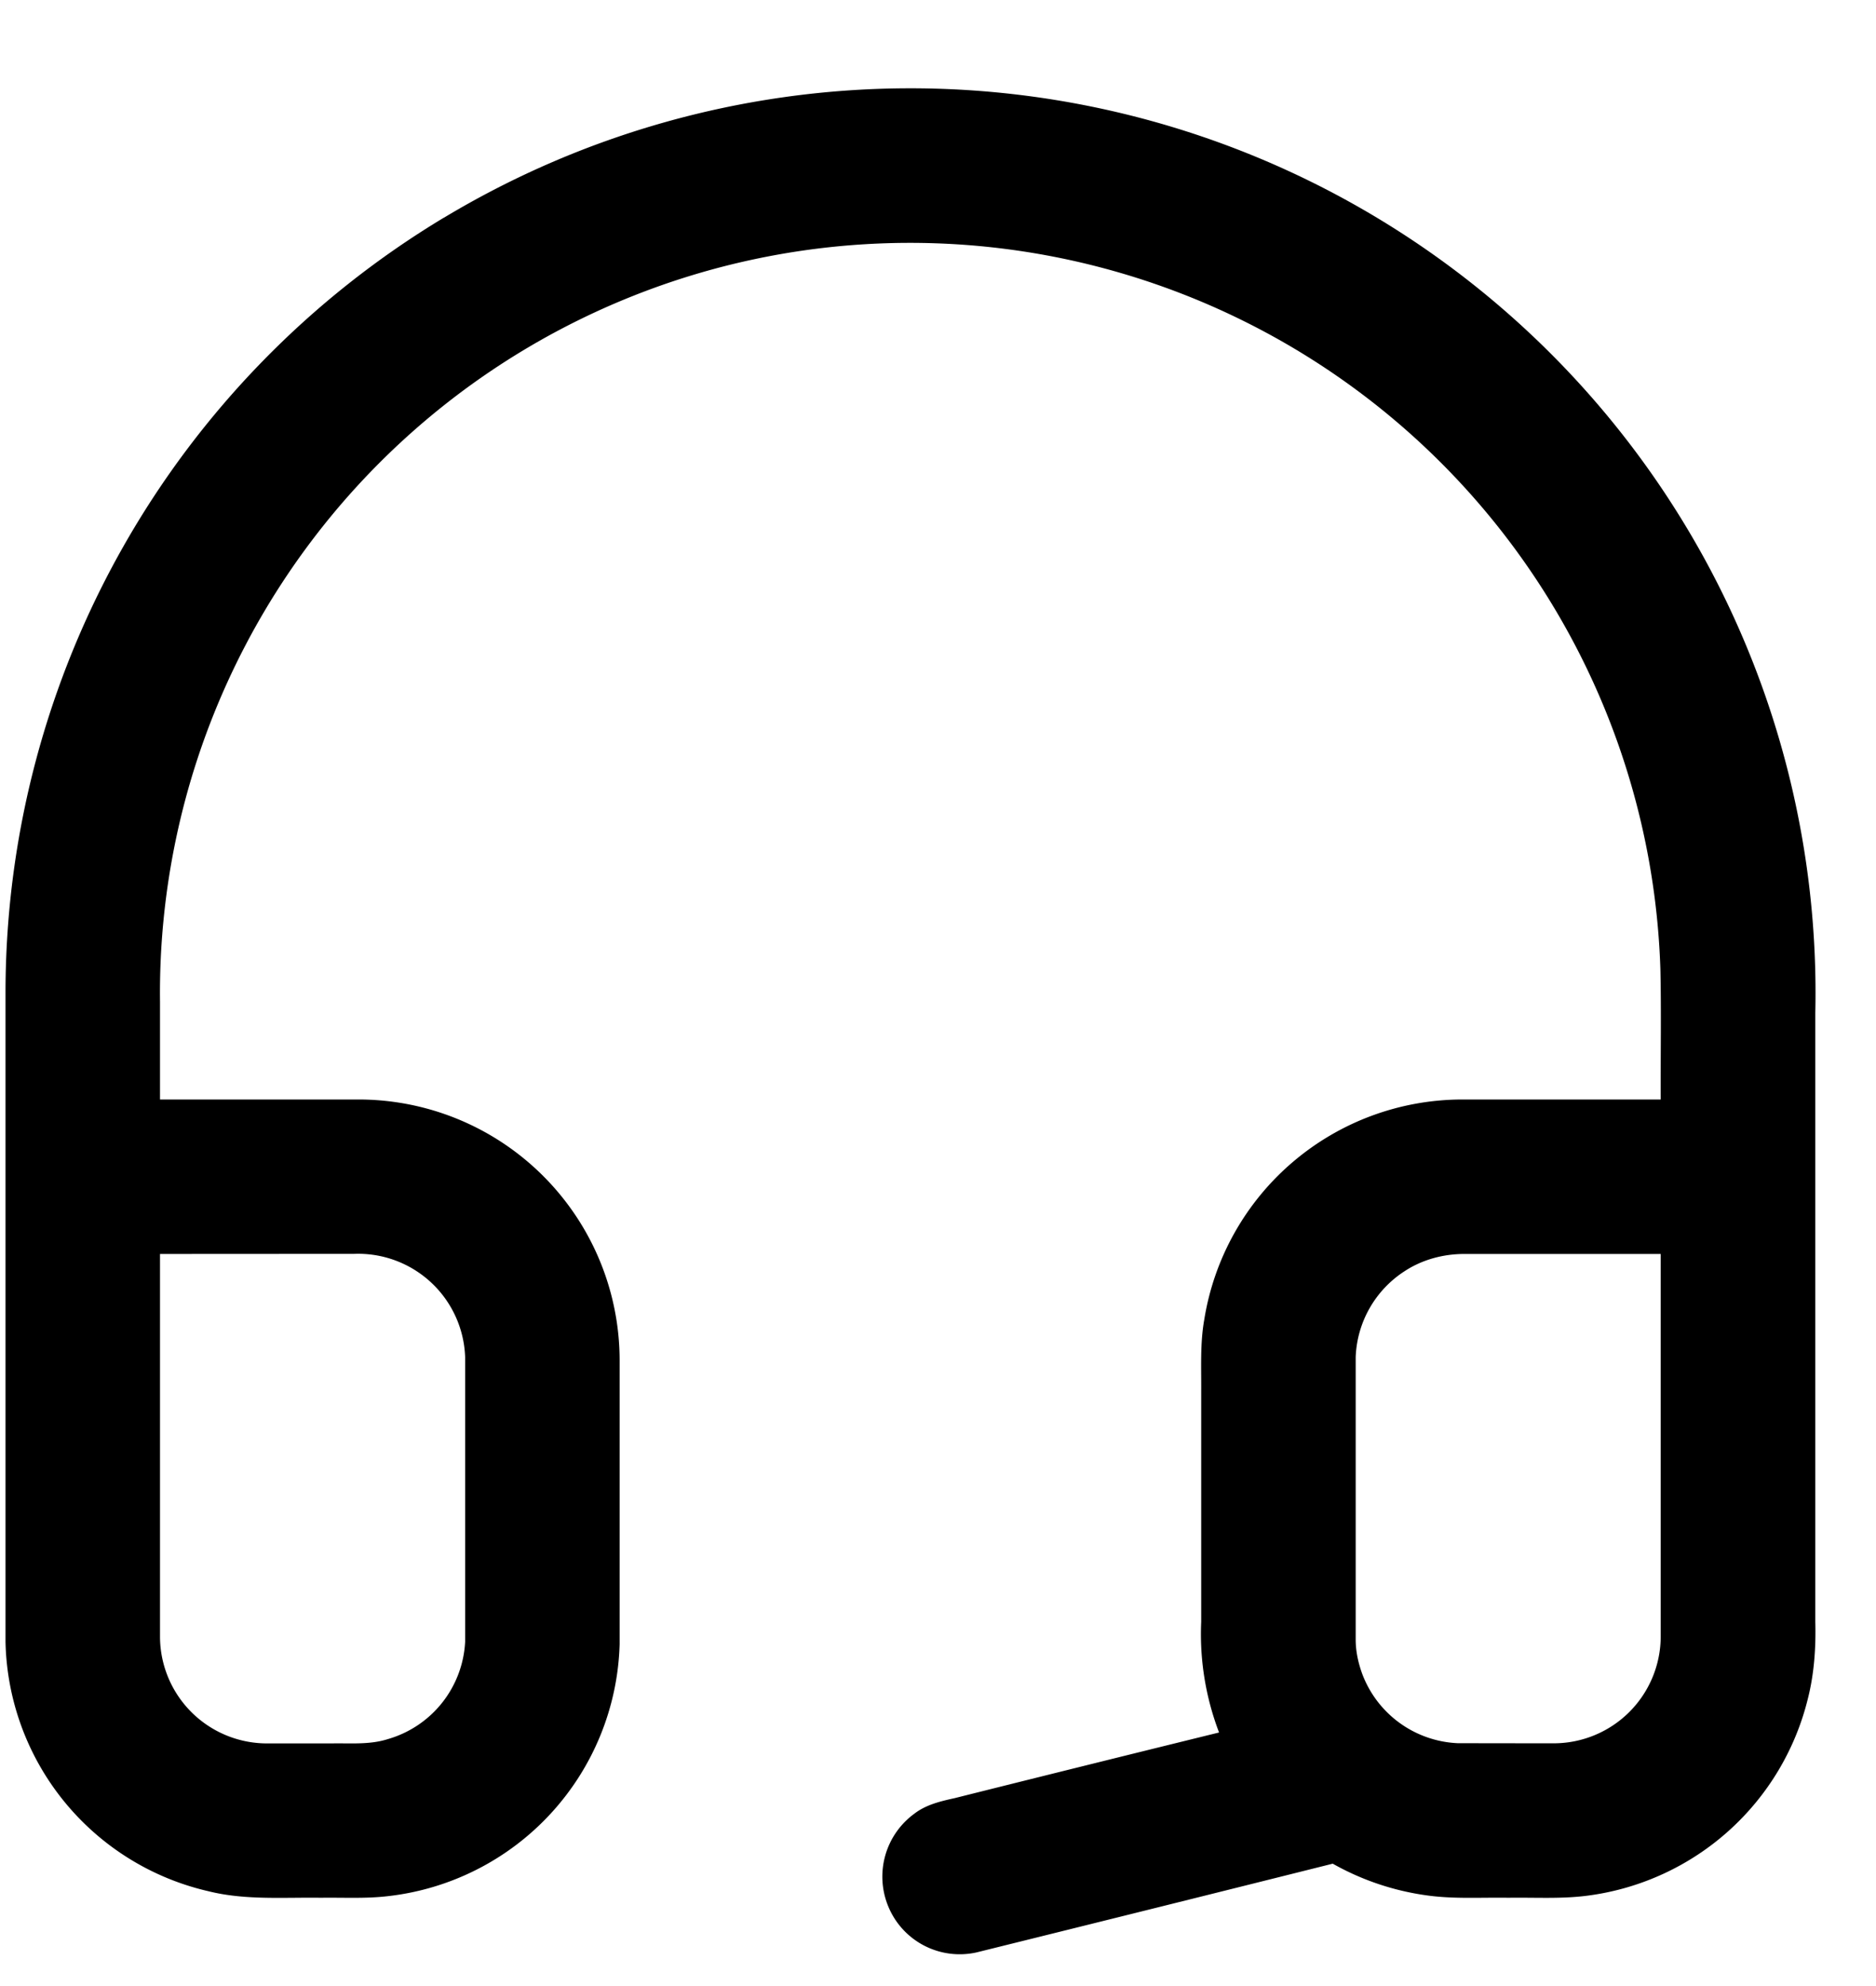<svg xmlns="http://www.w3.org/2000/svg" width="17" height="18" fill="none"><path fill="#000" d="M4.023 1.973a8.204 8.204 0 0 1 11.403 3.055A8.2 8.2 0 0 1 16.45 9.18V14.7c.006.234-.01.47-.068.698a2.37 2.37 0 0 1-1.975 1.78c-.245.035-.492.018-.738.022-.24-.004-.481.012-.72-.019a2.4 2.4 0 0 1-.872-.29q-1.612.404-3.227.804a.7.7 0 0 1-.8-.415.706.706 0 0 1 .237-.843c.105-.081.237-.112.364-.14q1.197-.3 2.396-.595a2.5 2.5 0 0 1-.162-1.001V12.62c.002-.22-.011-.443.028-.661a2.37 2.37 0 0 1 2.336-1.994h1.8c-.002-.395.006-.79-.003-1.185A6.802 6.802 0 0 0 6.45 2.443a6.8 6.8 0 0 0-5 6.637v.885h1.802a2.366 2.366 0 0 1 2.363 2.375v2.562a2.366 2.366 0 0 1-2.105 2.284c-.2.023-.4.011-.6.014-.342-.005-.69.024-1.024-.06A2.37 2.37 0 0 1 .05 14.88v-5.9a8.2 8.2 0 0 1 3.972-7.007M1.45 11.365v3.476a.97.97 0 0 0 .96.96h.6c.167-.003.339.013.501-.038a.97.97 0 0 0 .704-.882V12.3a.97.97 0 0 0-1.005-.936zm11.28.155a.97.97 0 0 0-.445.78v2.56c0 .108.024.216.062.318a.97.97 0 0 0 .862.621q.44.001.88.001a.97.97 0 0 0 .96-.96v-3.475h-1.78c-.19 0-.38.051-.539.155"/></svg>
